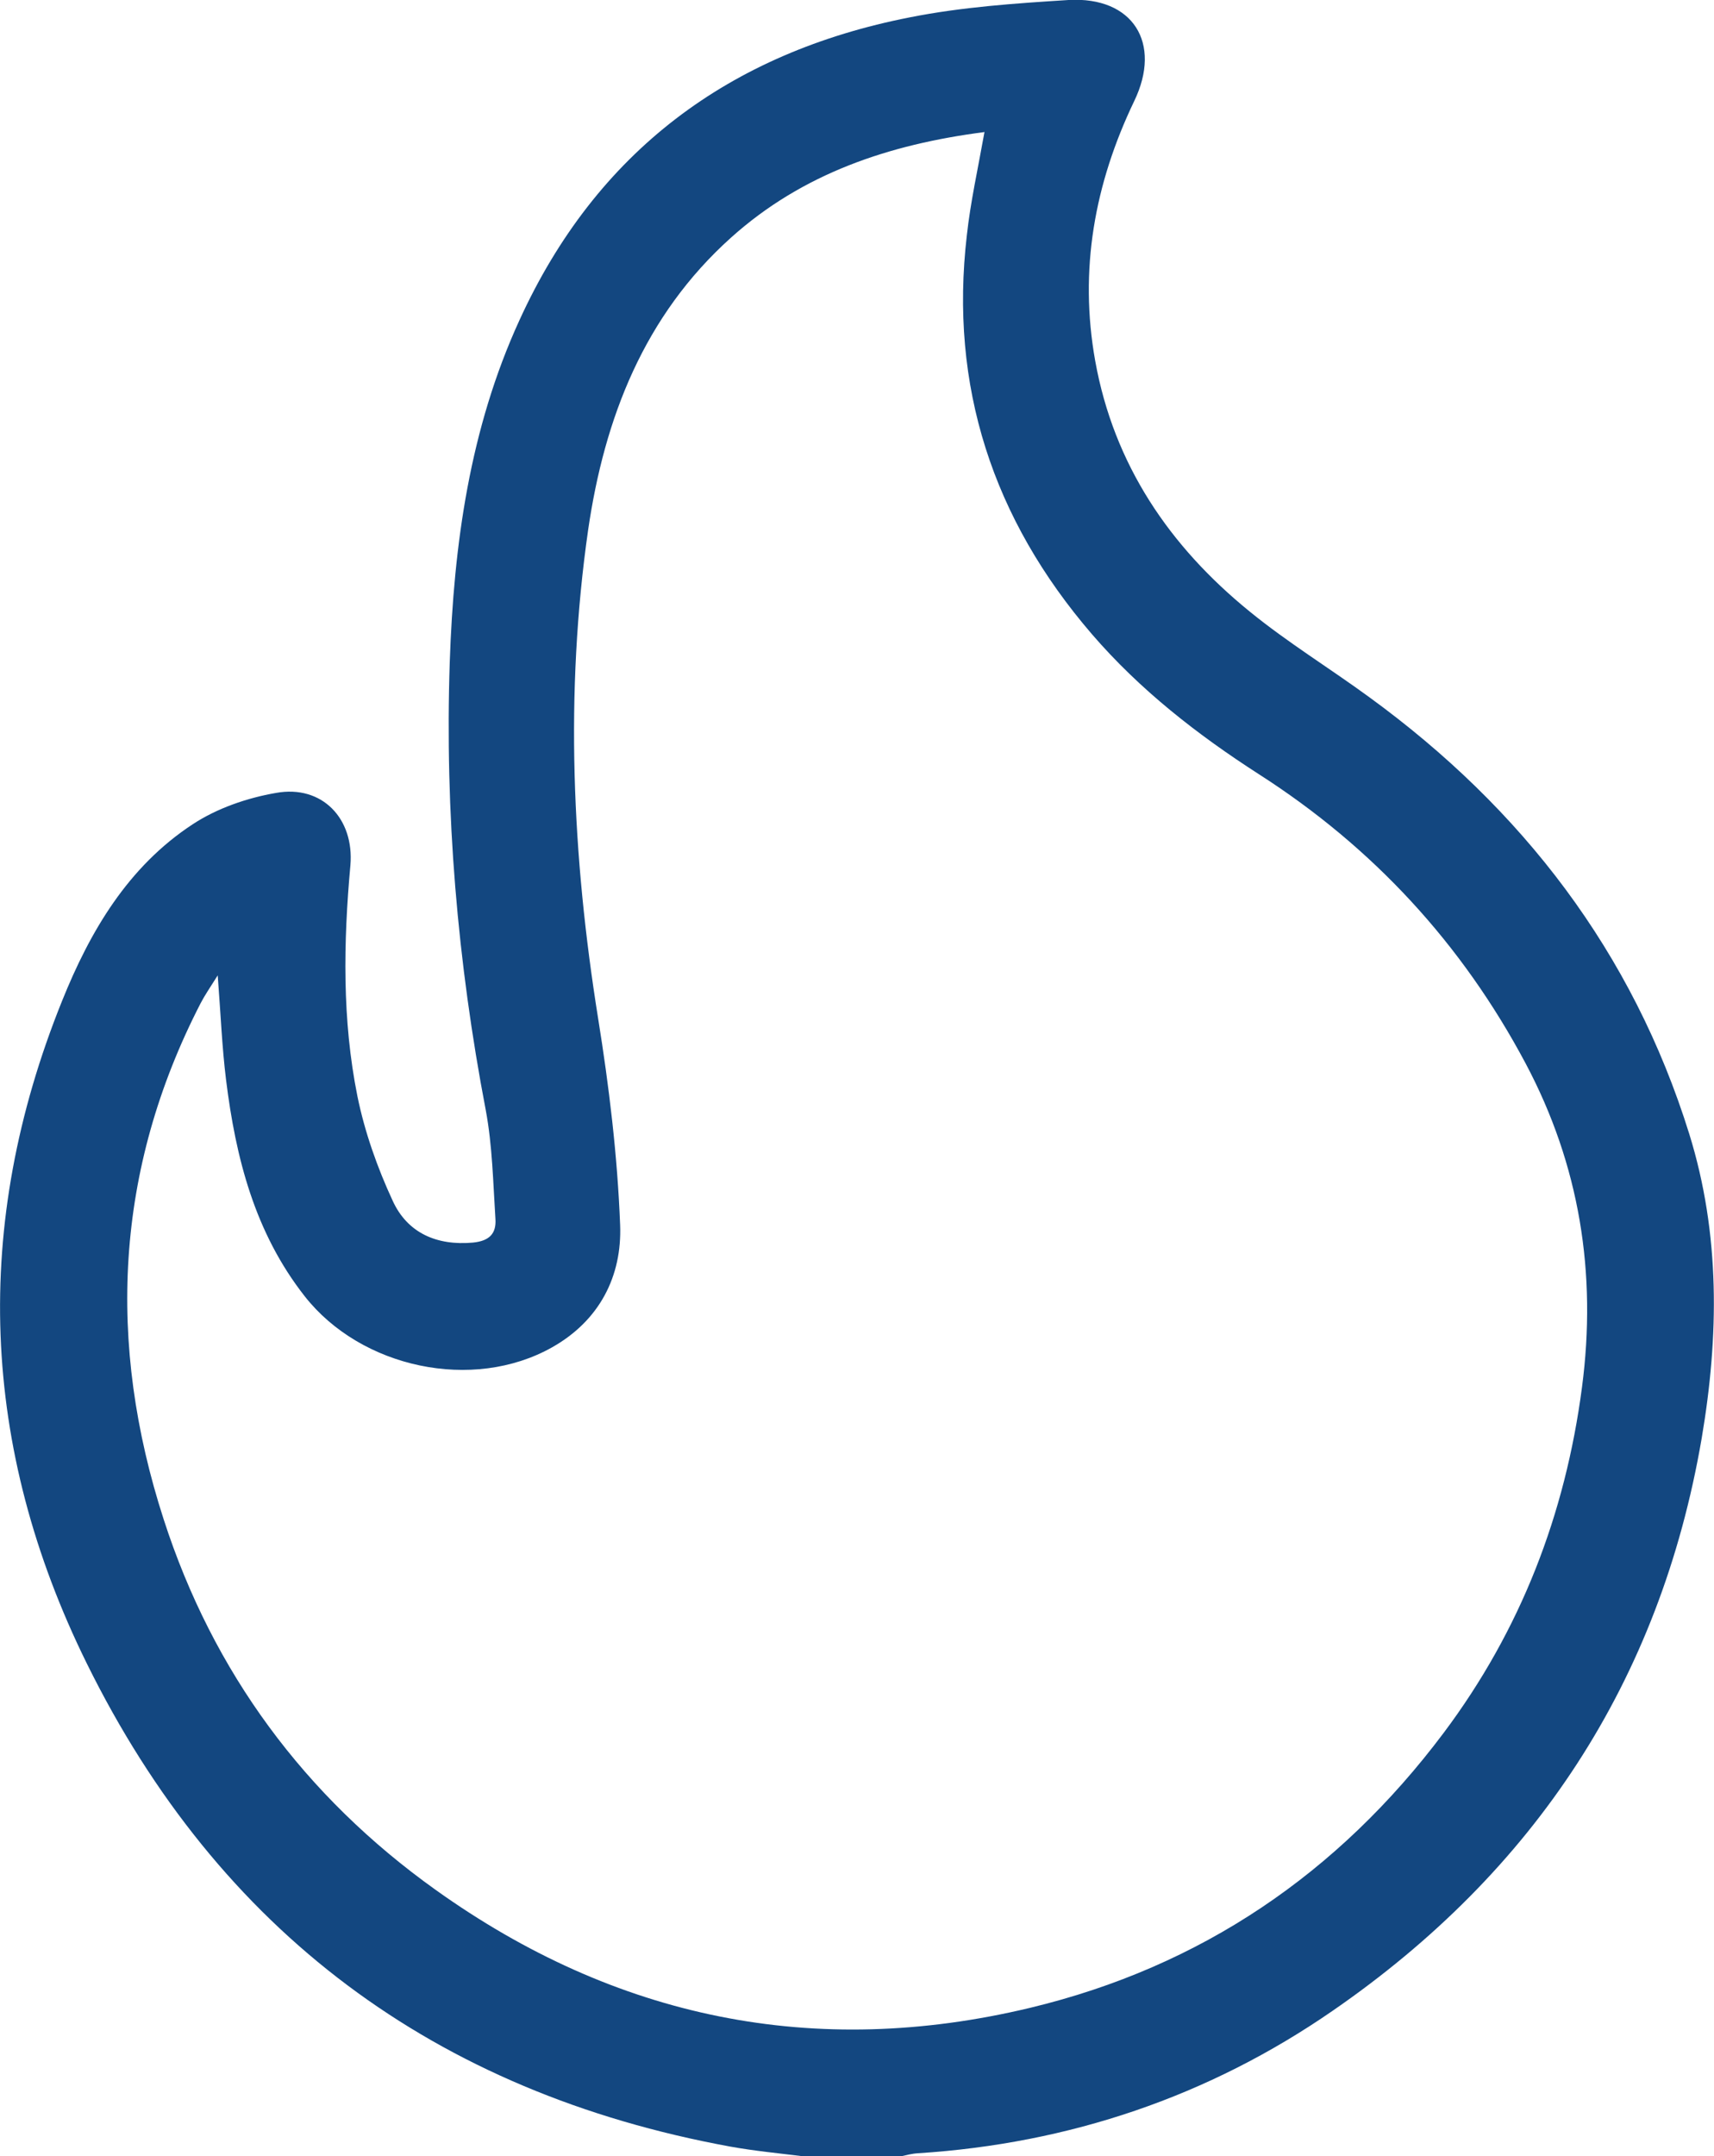 <?xml version="1.0" encoding="UTF-8"?><svg id="Camada_2" xmlns="http://www.w3.org/2000/svg" viewBox="0 0 51.41 64.64"><defs><style>.cls-1{fill:#134780;}</style></defs><g id="LSF"><path class="cls-1" d="M24.08,64.64c-.73-.09-1.46-.16-2.18-.29-8.84-1.62-15.33-6.44-19.3-14.49-3.19-6.47-3.45-13.13-.74-19.85,.84-2.09,1.98-4.03,3.92-5.3,.73-.48,1.63-.79,2.5-.94,1.38-.25,2.35,.77,2.23,2.17-.21,2.31-.25,4.63,.21,6.92,.22,1.08,.6,2.15,1.06,3.14,.44,.96,1.32,1.35,2.41,1.25,.49-.05,.7-.27,.67-.71-.07-1.09-.09-2.19-.29-3.26-.85-4.44-1.23-8.92-1.08-13.43,.12-3.53,.6-7,2.09-10.25C17.89,4.54,21.88,1.58,27.29,.52,28.85,.21,30.46,.1,32.05,0c1.93-.11,2.81,1.29,1.97,3.03-1.19,2.48-1.66,5.06-1.17,7.79,.56,3.11,2.23,5.56,4.63,7.51,1.14,.93,2.4,1.7,3.59,2.57,4.59,3.34,7.9,7.64,9.6,13.1,.93,3,.89,6.06,.37,9.12-1.25,7.29-5.02,12.99-11.07,17.16-3.72,2.57-7.9,3.98-12.43,4.27-.19,.01-.37,.06-.55,.1h-2.9ZM29.52,3.96c-2.86,.37-5.45,1.24-7.59,3.16-2.61,2.34-3.8,5.41-4.29,8.77-.7,4.89-.48,9.77,.3,14.64,.33,2.05,.58,4.12,.66,6.19,.06,1.54-.62,2.87-2.04,3.67-2.38,1.34-5.73,.62-7.42-1.53-1.5-1.91-2.07-4.15-2.36-6.49-.12-.97-.16-1.96-.25-3.13-.24,.38-.39,.6-.51,.83-2.58,5-2.82,10.2-1.11,15.48,1.48,4.58,4.23,8.3,8.15,11.1,5.4,3.86,11.37,5.09,17.84,3.54,5.12-1.23,9.24-4.03,12.4-8.24,2.31-3.08,3.65-6.55,4.15-10.36,.45-3.42-.07-6.66-1.69-9.71-1.91-3.59-4.58-6.48-8-8.67-1.85-1.19-3.57-2.53-5.01-4.2-2.97-3.45-4.28-7.43-3.75-11.96,.11-1,.33-1.98,.53-3.1Z"/></g></svg>